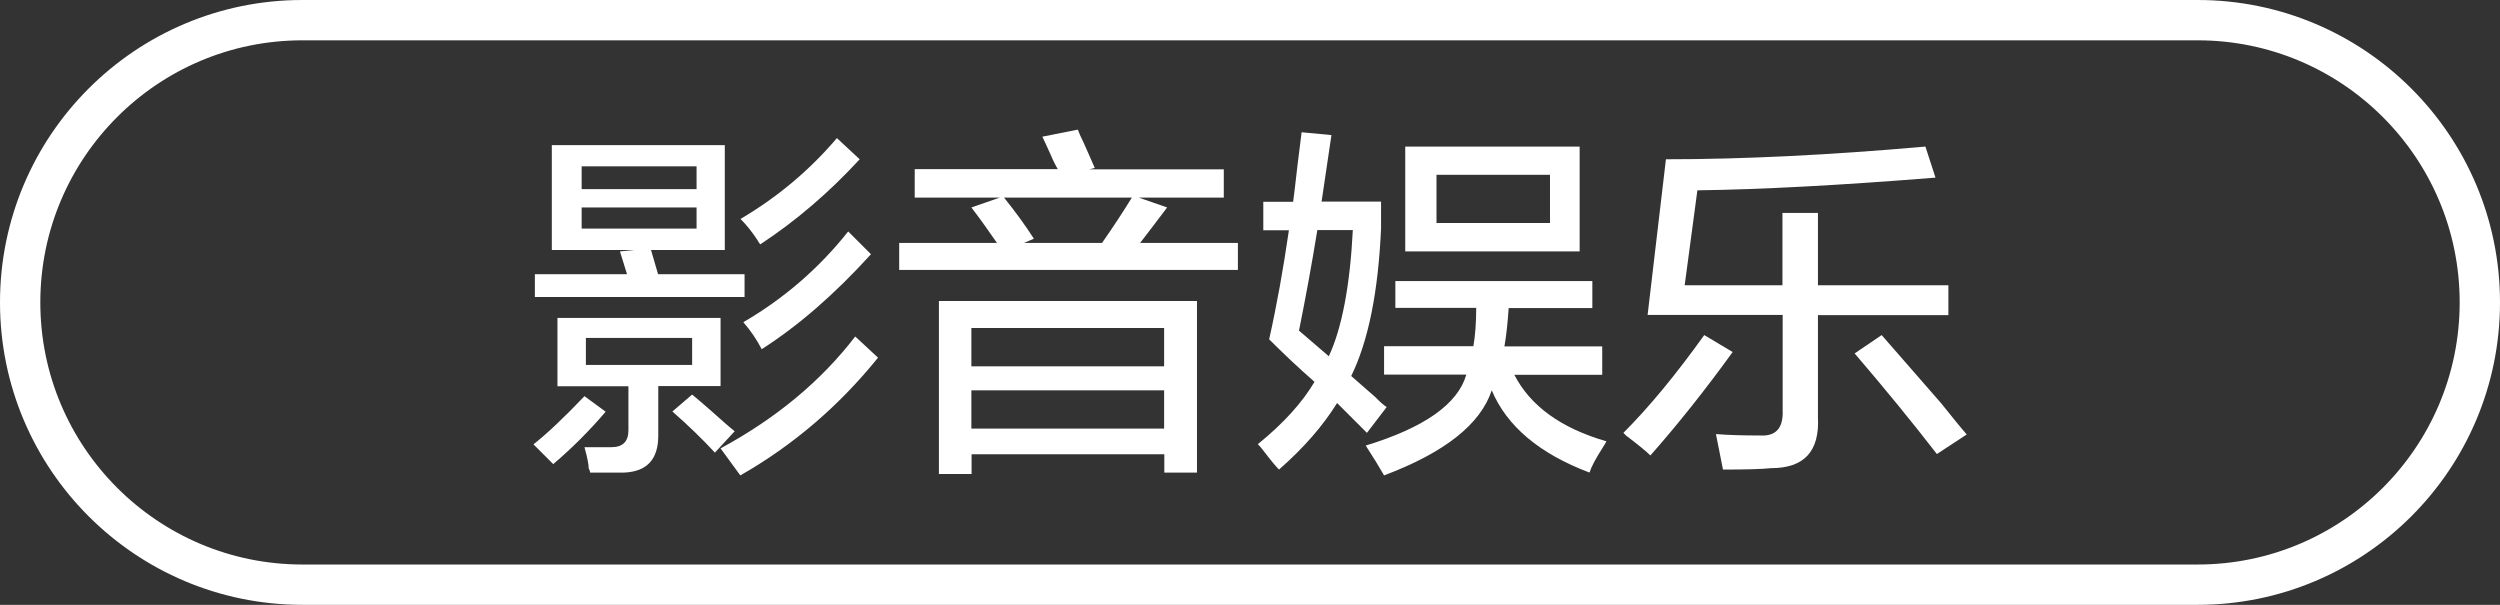 <?xml version="1.0" encoding="utf-8"?>
<!-- Generator: Adobe Illustrator 25.2.3, SVG Export Plug-In . SVG Version: 6.00 Build 0)  -->
<svg version="1.1" id="图层_1" xmlns="http://www.w3.org/2000/svg" xmlns:xlink="http://www.w3.org/1999/xlink" x="0px" y="0px"
	 width="124px" height="30px" viewBox="0 0 124 30" style="enable-background:new 0 0 124 30;" xml:space="preserve">
<rect x="0" y="0" width="124" height="30" fill="#333333" stroke="none"/>
<style type="text/css">
	.st0{fill:#FFFFFF;}
	.st1{fill:none;stroke:#FFFFFF;stroke-width:2;stroke-miterlimit:10;}
</style>
<g>
	<path class="st0" d="M27.44,23.02l-0.98-0.98c0.66-0.52,1.5-1.31,2.53-2.39l1.05,0.77C29.25,21.35,28.38,22.22,27.44,23.02z
		 M27.37,12.4V7.2h8.58v5.2h-3.66l0.35,1.2h4.29v1.13H26.53v-1.13h4.57l-0.35-1.13l0.7-0.07H27.37z M27.65,19.15v-3.38h8.09v3.38
		h-3.09v2.46c0,1.17-0.56,1.78-1.69,1.83c-0.56,0-1.13,0-1.69,0c0-0.05-0.02-0.12-0.07-0.21c0-0.19-0.07-0.54-0.21-1.05
		c0.47,0,0.91,0,1.34,0c0.56,0,0.84-0.28,0.84-0.84v-2.18H27.65z M28.85,8.25v1.13h5.7V8.25H28.85z M28.85,10.29v1.05h5.7v-1.05
		H28.85z M29.06,16.76v1.34h5.27v-1.34H29.06z M35.46,22.45c-0.61-0.66-1.31-1.34-2.11-2.04l0.98-0.84
		c0.23,0.19,0.56,0.47,0.98,0.84c0.47,0.42,0.84,0.75,1.13,0.98L35.46,22.45z M36.72,23.58c-0.38-0.52-0.7-0.96-0.98-1.34
		c2.77-1.5,4.99-3.35,6.68-5.55l1.13,1.05C41.62,20.13,39.35,22.08,36.72,23.58z M37.71,12.12c-0.05-0.05-0.09-0.12-0.14-0.21
		c-0.24-0.37-0.52-0.73-0.84-1.05c1.83-1.08,3.42-2.41,4.78-4.01l1.13,1.05C41.13,9.54,39.49,10.95,37.71,12.12z M37.78,17.32
		c-0.24-0.47-0.54-0.91-0.91-1.34c2.01-1.17,3.75-2.67,5.2-4.5l1.13,1.13C41.41,14.58,39.61,16.15,37.78,17.32z"/>
	<path class="st0" d="M45.37,9.8V8.39h7.1c-0.09-0.14-0.21-0.37-0.35-0.7c-0.19-0.42-0.33-0.73-0.42-0.91l1.76-0.35
		c0.05,0.14,0.14,0.35,0.28,0.63c0.23,0.52,0.42,0.94,0.56,1.27l-0.28,0.07h6.68V9.8h-4.22l1.41,0.49
		c-0.42,0.56-0.87,1.15-1.34,1.76h4.85v1.34H44.6v-1.34h4.85c-0.42-0.61-0.84-1.2-1.27-1.76l1.41-0.49H45.37z M46.57,23.51v-8.58
		h12.8v8.51h-1.62v-0.91h-9.56v0.98H46.57z M48.18,16.27v1.9h9.56v-1.9H48.18z M48.18,19.36v1.9h9.56v-1.9H48.18z M51.28,11.84
		l-0.49,0.21h3.87c0.56-0.8,1.05-1.55,1.48-2.25H49.8C50.36,10.5,50.86,11.18,51.28,11.84z"/>
	<path class="st0" d="M67.8,21.47l-1.48-1.48c-0.7,1.13-1.66,2.23-2.88,3.3c-0.14-0.14-0.38-0.42-0.7-0.84
		c-0.14-0.19-0.26-0.33-0.35-0.42c1.27-1.03,2.2-2.06,2.81-3.09c-0.8-0.7-1.55-1.41-2.25-2.11c0.38-1.69,0.7-3.49,0.98-5.41h-1.27
		v-1.41h1.48c0.05-0.37,0.12-0.96,0.21-1.76c0.09-0.75,0.16-1.31,0.21-1.69l1.48,0.14l-0.49,3.3h2.95v1.34
		c-0.14,3.14-0.63,5.58-1.48,7.31c0.28,0.24,0.68,0.59,1.2,1.05c0.23,0.24,0.42,0.4,0.56,0.49L67.8,21.47z M67.1,11.41h-1.76
		c-0.28,1.73-0.59,3.4-0.91,4.99l1.48,1.27C66.56,16.27,66.96,14.18,67.1,11.41z M69.21,15.28v-1.34h9.77v1.34h-4.15
		c-0.05,0.75-0.12,1.38-0.21,1.9h4.85v1.41h-4.36c0.8,1.55,2.32,2.65,4.57,3.3c-0.05,0.09-0.12,0.21-0.21,0.35
		c-0.33,0.52-0.54,0.91-0.63,1.2c-2.49-0.94-4.1-2.3-4.85-4.08c-0.56,1.69-2.34,3.09-5.34,4.22c-0.24-0.42-0.54-0.91-0.91-1.48
		c2.91-0.89,4.57-2.06,4.99-3.52h-4.08v-1.41h4.43c0.09-0.52,0.14-1.15,0.14-1.9H69.21z M69.7,12.47v-5.2h8.65v5.2H69.7z
		 M71.25,8.67v2.39h5.63V8.67H71.25z"/>
	<path class="st0" d="M81.86,22.59c-0.19-0.19-0.59-0.52-1.2-0.98c-0.05-0.05-0.09-0.09-0.14-0.14c1.27-1.27,2.6-2.88,4.01-4.85
		l1.41,0.84C84.58,19.34,83.22,21.05,81.86,22.59z M81.72,15.63l0.91-7.73c3.84,0,8.13-0.21,12.87-0.63L96,8.81
		c-4.74,0.38-8.67,0.59-11.81,0.63l-0.63,4.71h4.85v-3.59h1.76v3.59h6.47v1.48h-6.47v5.06c0.09,1.69-0.68,2.53-2.32,2.53
		c-0.47,0.05-1.27,0.07-2.39,0.07c-0.14-0.7-0.26-1.29-0.35-1.76c0.61,0.05,1.34,0.07,2.18,0.07c0.8,0.05,1.17-0.37,1.13-1.27v-4.71
		H81.72z M96.07,22.52c-1.27-1.64-2.63-3.3-4.08-4.99l1.34-0.91c0.66,0.75,1.64,1.88,2.95,3.38c0.56,0.7,0.98,1.22,1.27,1.55
		L96.07,22.52z"/>
</g>
<path class="st1" d="M109,29H15C7.27,29,1,22.73,1,15v0C1,7.27,7.27,1,15,1h94c7.73,0,14,6.27,14,14v0C123,22.73,116.73,29,109,29z"
	/>
</svg>
